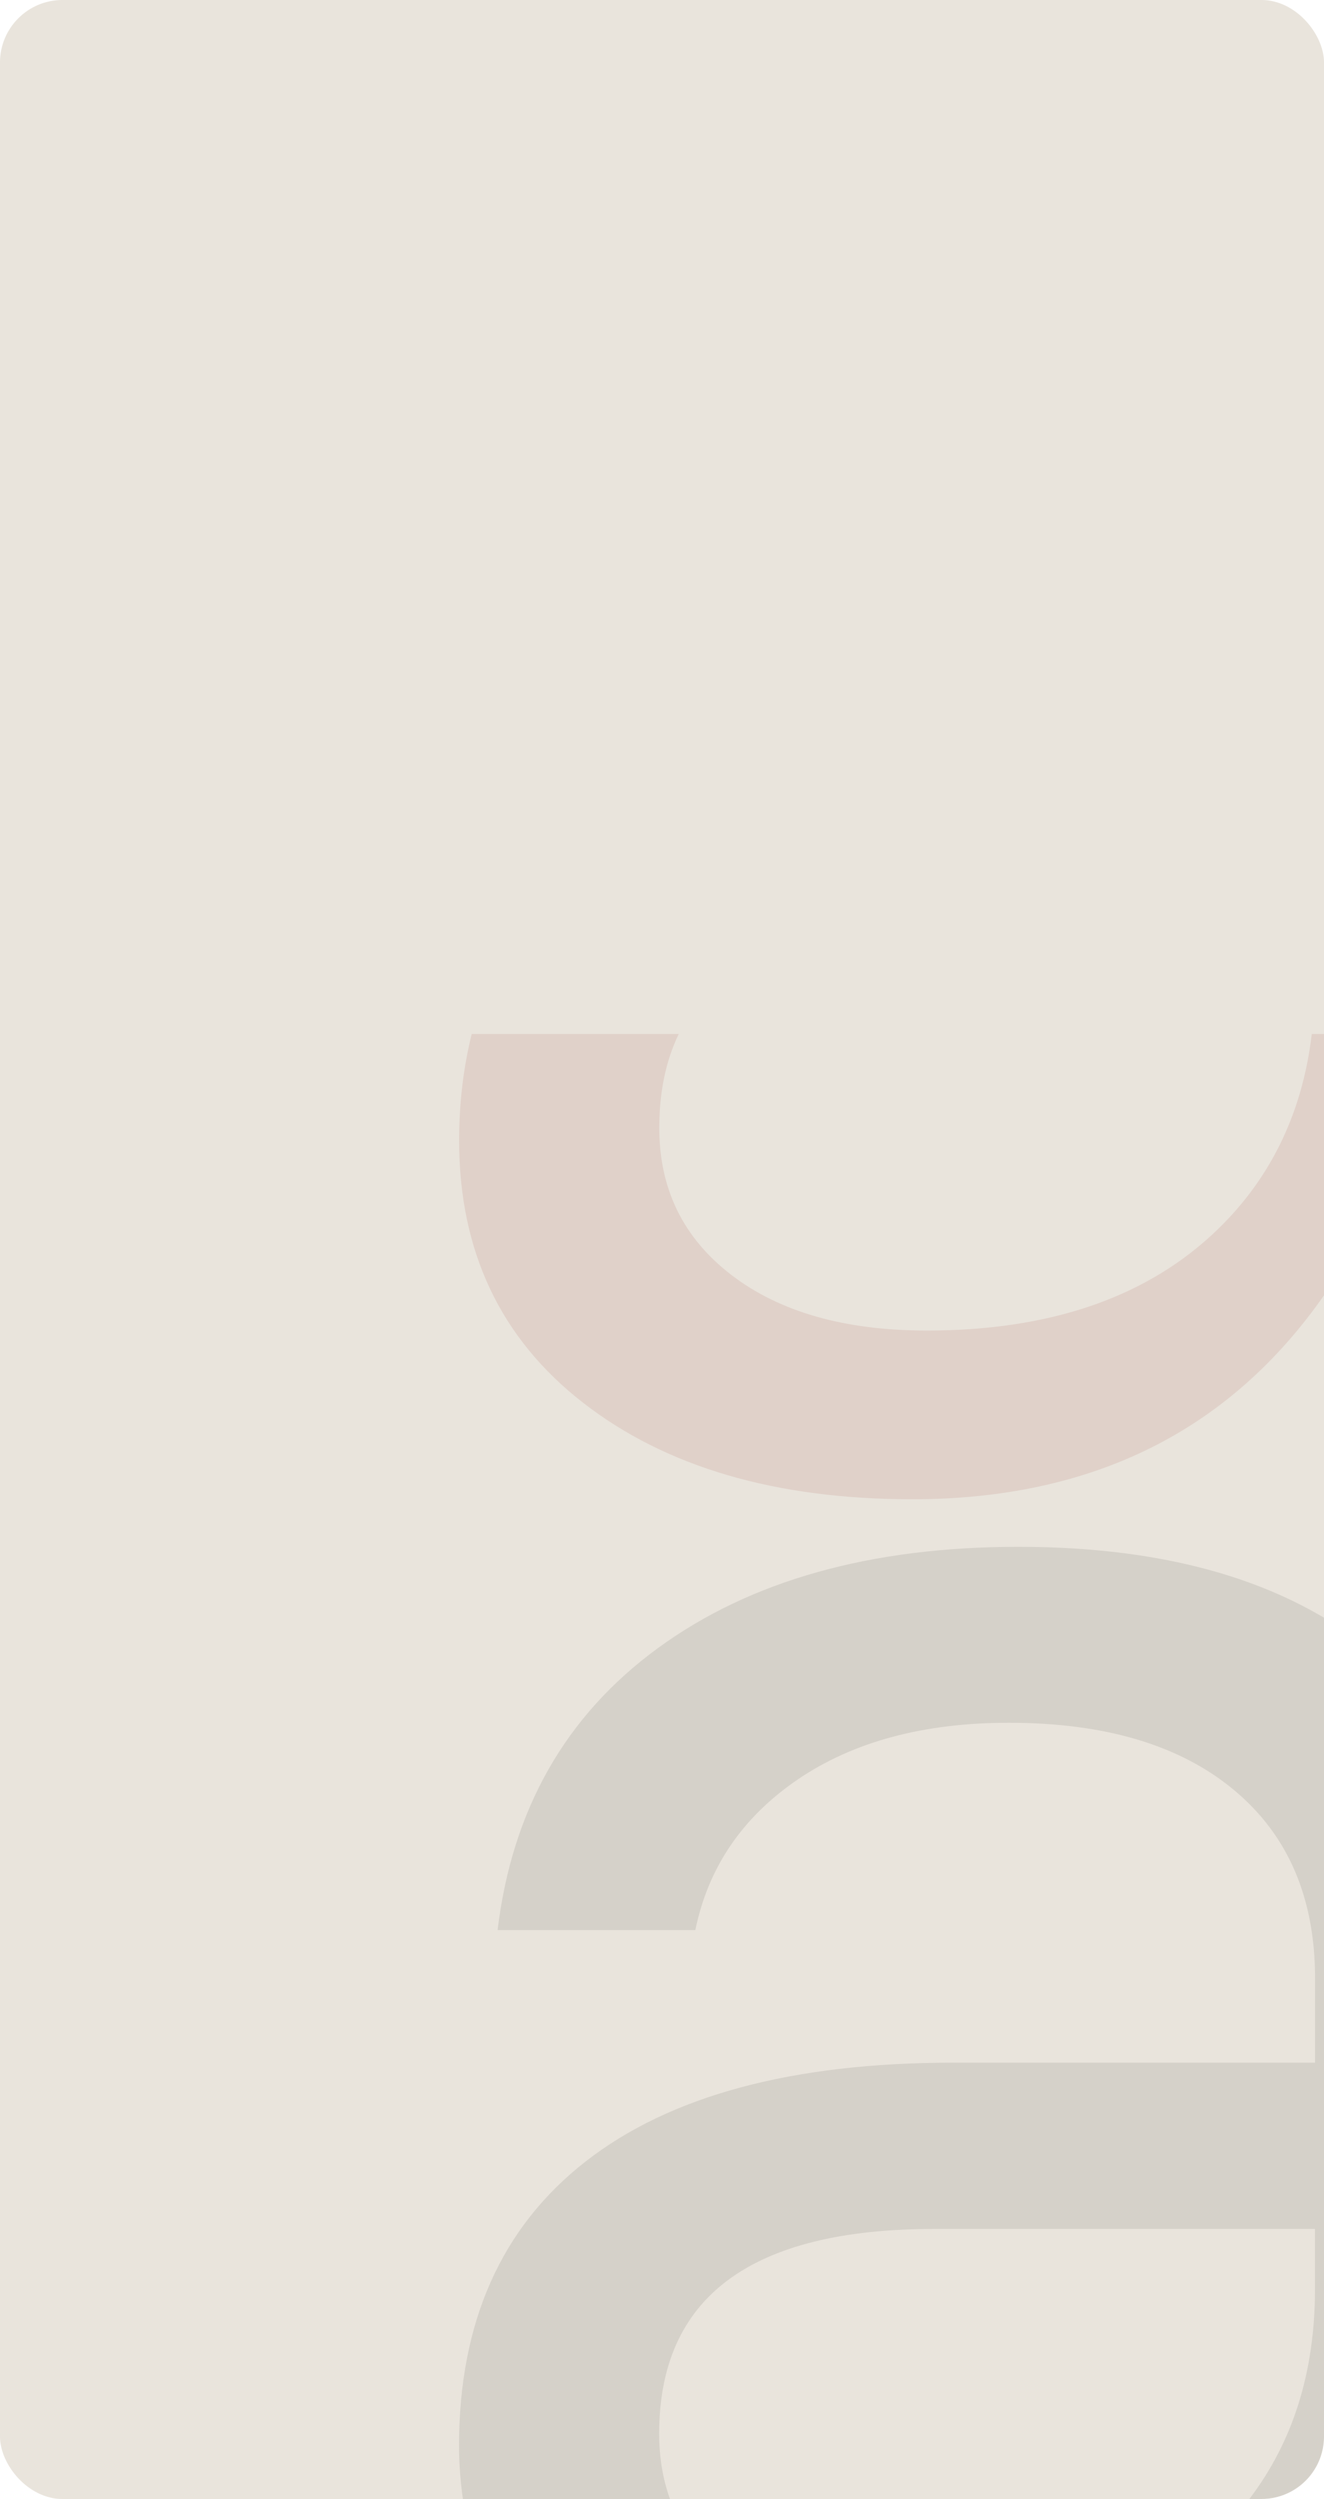 <svg width="424" height="800" viewBox="0 0 424 800" fill="none" xmlns="http://www.w3.org/2000/svg">
<g clip-path="url(#clip0_482_700)">
<rect width="424" height="800" rx="20" fill="#E9E4DC"/>
<g opacity="0.1">
<path d="M299.113 713.554H421.113V732.853C421.113 759.392 414.023 781.732 400.101 800H484.46V637.156C484.46 591.369 470.692 556.249 443.157 531.823C415.622 507.396 376.614 495.183 326.159 495.183C278.797 495.183 240.305 505.979 210.707 527.597C181.11 549.215 163.99 579.31 159.349 617.883H222.67C226.795 597.811 237.727 581.758 255.49 569.648C273.254 557.564 295.762 551.508 323.065 551.508C353.951 551.508 378.032 558.697 395.28 573.127C412.528 587.53 421.139 607.602 421.139 633.317V660.32H305.301C253.815 660.32 214.575 670.859 187.529 691.961C160.51 713.064 147 743.417 147 783.02C147 788.92 147.49 794.512 148.237 800H214.549C212.254 793.61 211.094 786.679 211.094 779.155C211.068 735.429 240.408 713.554 299.113 713.554Z" fill="#1C1C1C"/>
<path d="M186.765 449.088C213.269 469.675 248.41 479.956 292.162 479.956C349.81 479.956 393.846 458.08 424.217 414.355C424.732 434.427 430.404 449.603 441.207 459.884C452.01 470.165 470.031 475.318 495.246 475.318H530V417.447H510.689C493.183 417.447 484.443 407.913 484.443 388.897V331H420.092C416.998 357.024 406.35 378.539 387.942 395.468C365.795 415.797 335.424 425.949 296.828 425.949C270.582 425.949 249.725 420.023 234.281 408.196C218.838 396.37 211.129 380.678 211.129 361.121C211.129 349.526 213.243 339.503 217.368 331H151.057C148.479 341.487 147.035 352.721 147.035 364.986C146.984 400.466 160.261 428.5 186.765 449.088Z" fill="#8B1E1E"/>
</g>
</g>
<defs>
<clipPath id="clip0_482_700">
<rect width="424" height="800" rx="20" fill="white"/>
</clipPath>
</defs>
</svg>
